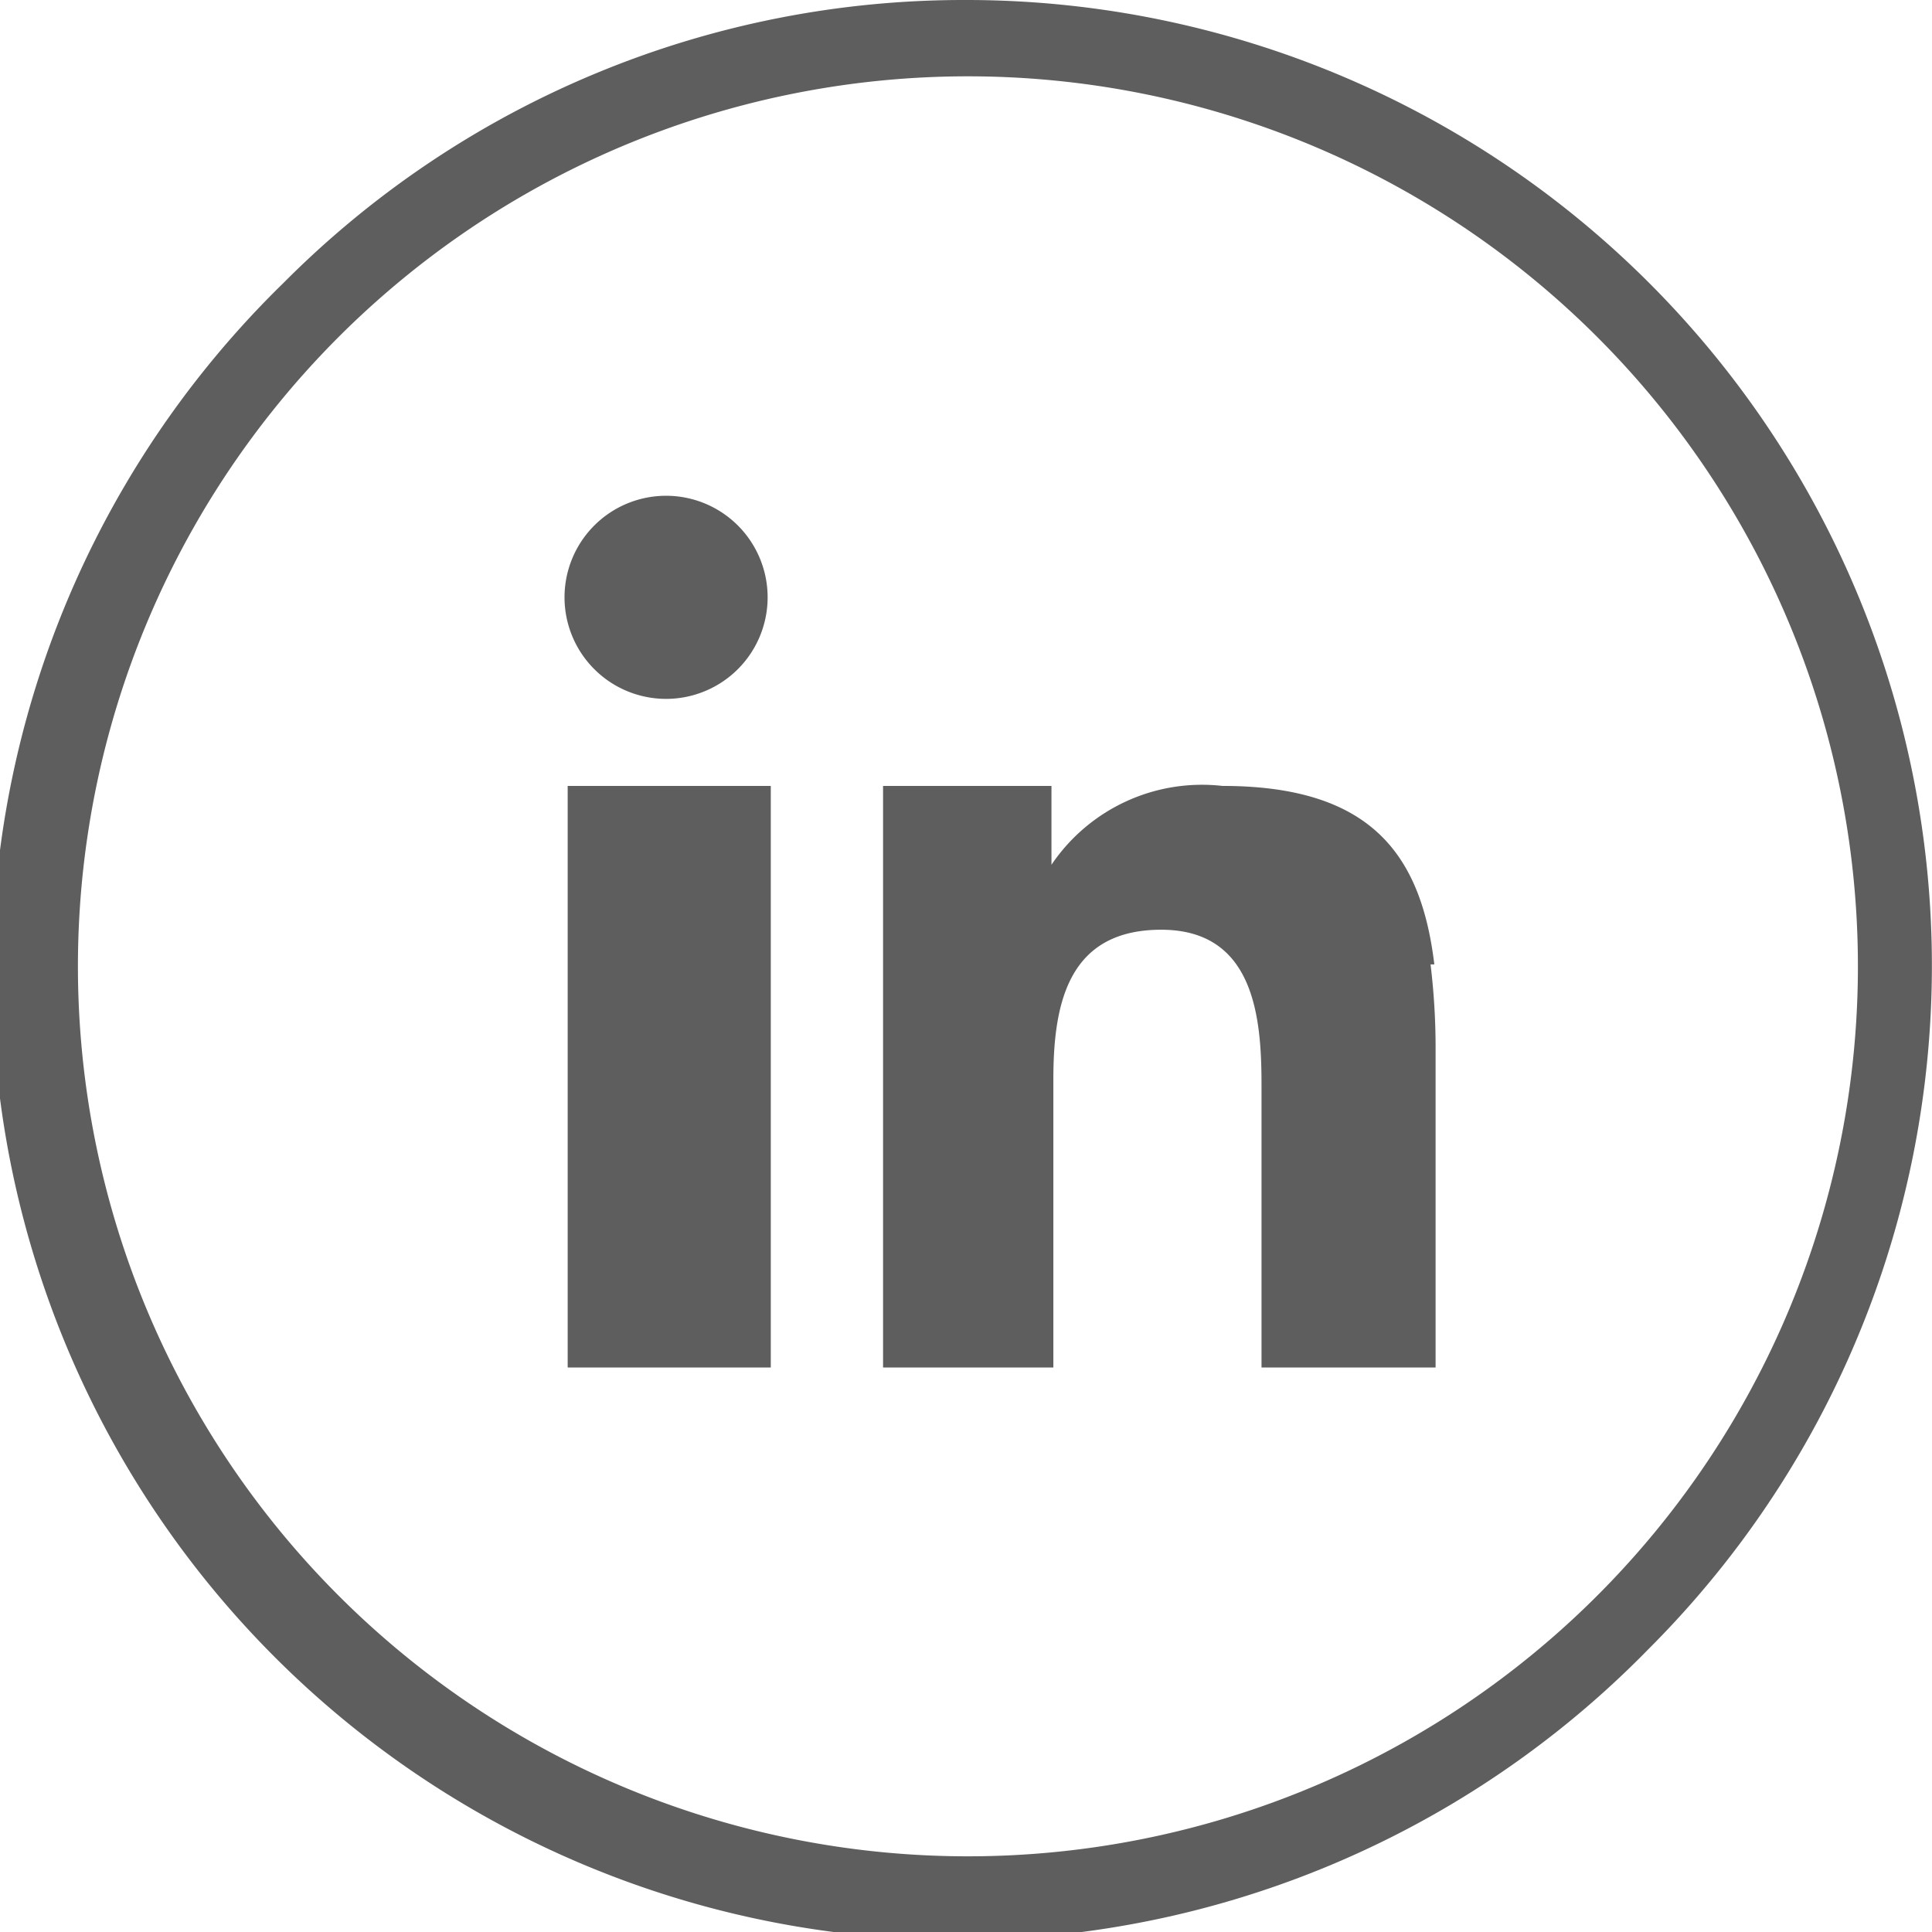 <svg xmlns="http://www.w3.org/2000/svg" width="30.63" height="30.63" viewBox="0 0 30.63 30.63"><title>LinkedIn</title><path d="M15.31,0A15.31,15.31,0,0,1,26.14,26.14,15.31,15.31,0,1,1,4.49,4.49,15.21,15.21,0,0,1,15.31,0Zm10,5.33a14.11,14.11,0,1,0-10,24.1,14.11,14.11,0,0,0,10-24.1Z" style="fill:#5e5e5e"/><path d="M9,14.91v6.77h3.22V12.46H9Zm13.74.38c-.21-1.74-1-2.83-3.36-2.83a2.88,2.88,0,0,0-2.71,1.25h0V12.46H14v9.22H16.7V17.11c0-1.21.24-2.37,1.71-2.37S20,16.12,20,17.19v4.49h2.76V16.62a10.93,10.93,0,0,0-.08-1.33ZM10.56,7.86a1.61,1.61,0,1,0,1.61,1.61,1.61,1.61,0,0,0-1.61-1.61Z" style="fill:#5e5e5e;fill-rule:evenodd"/></svg>